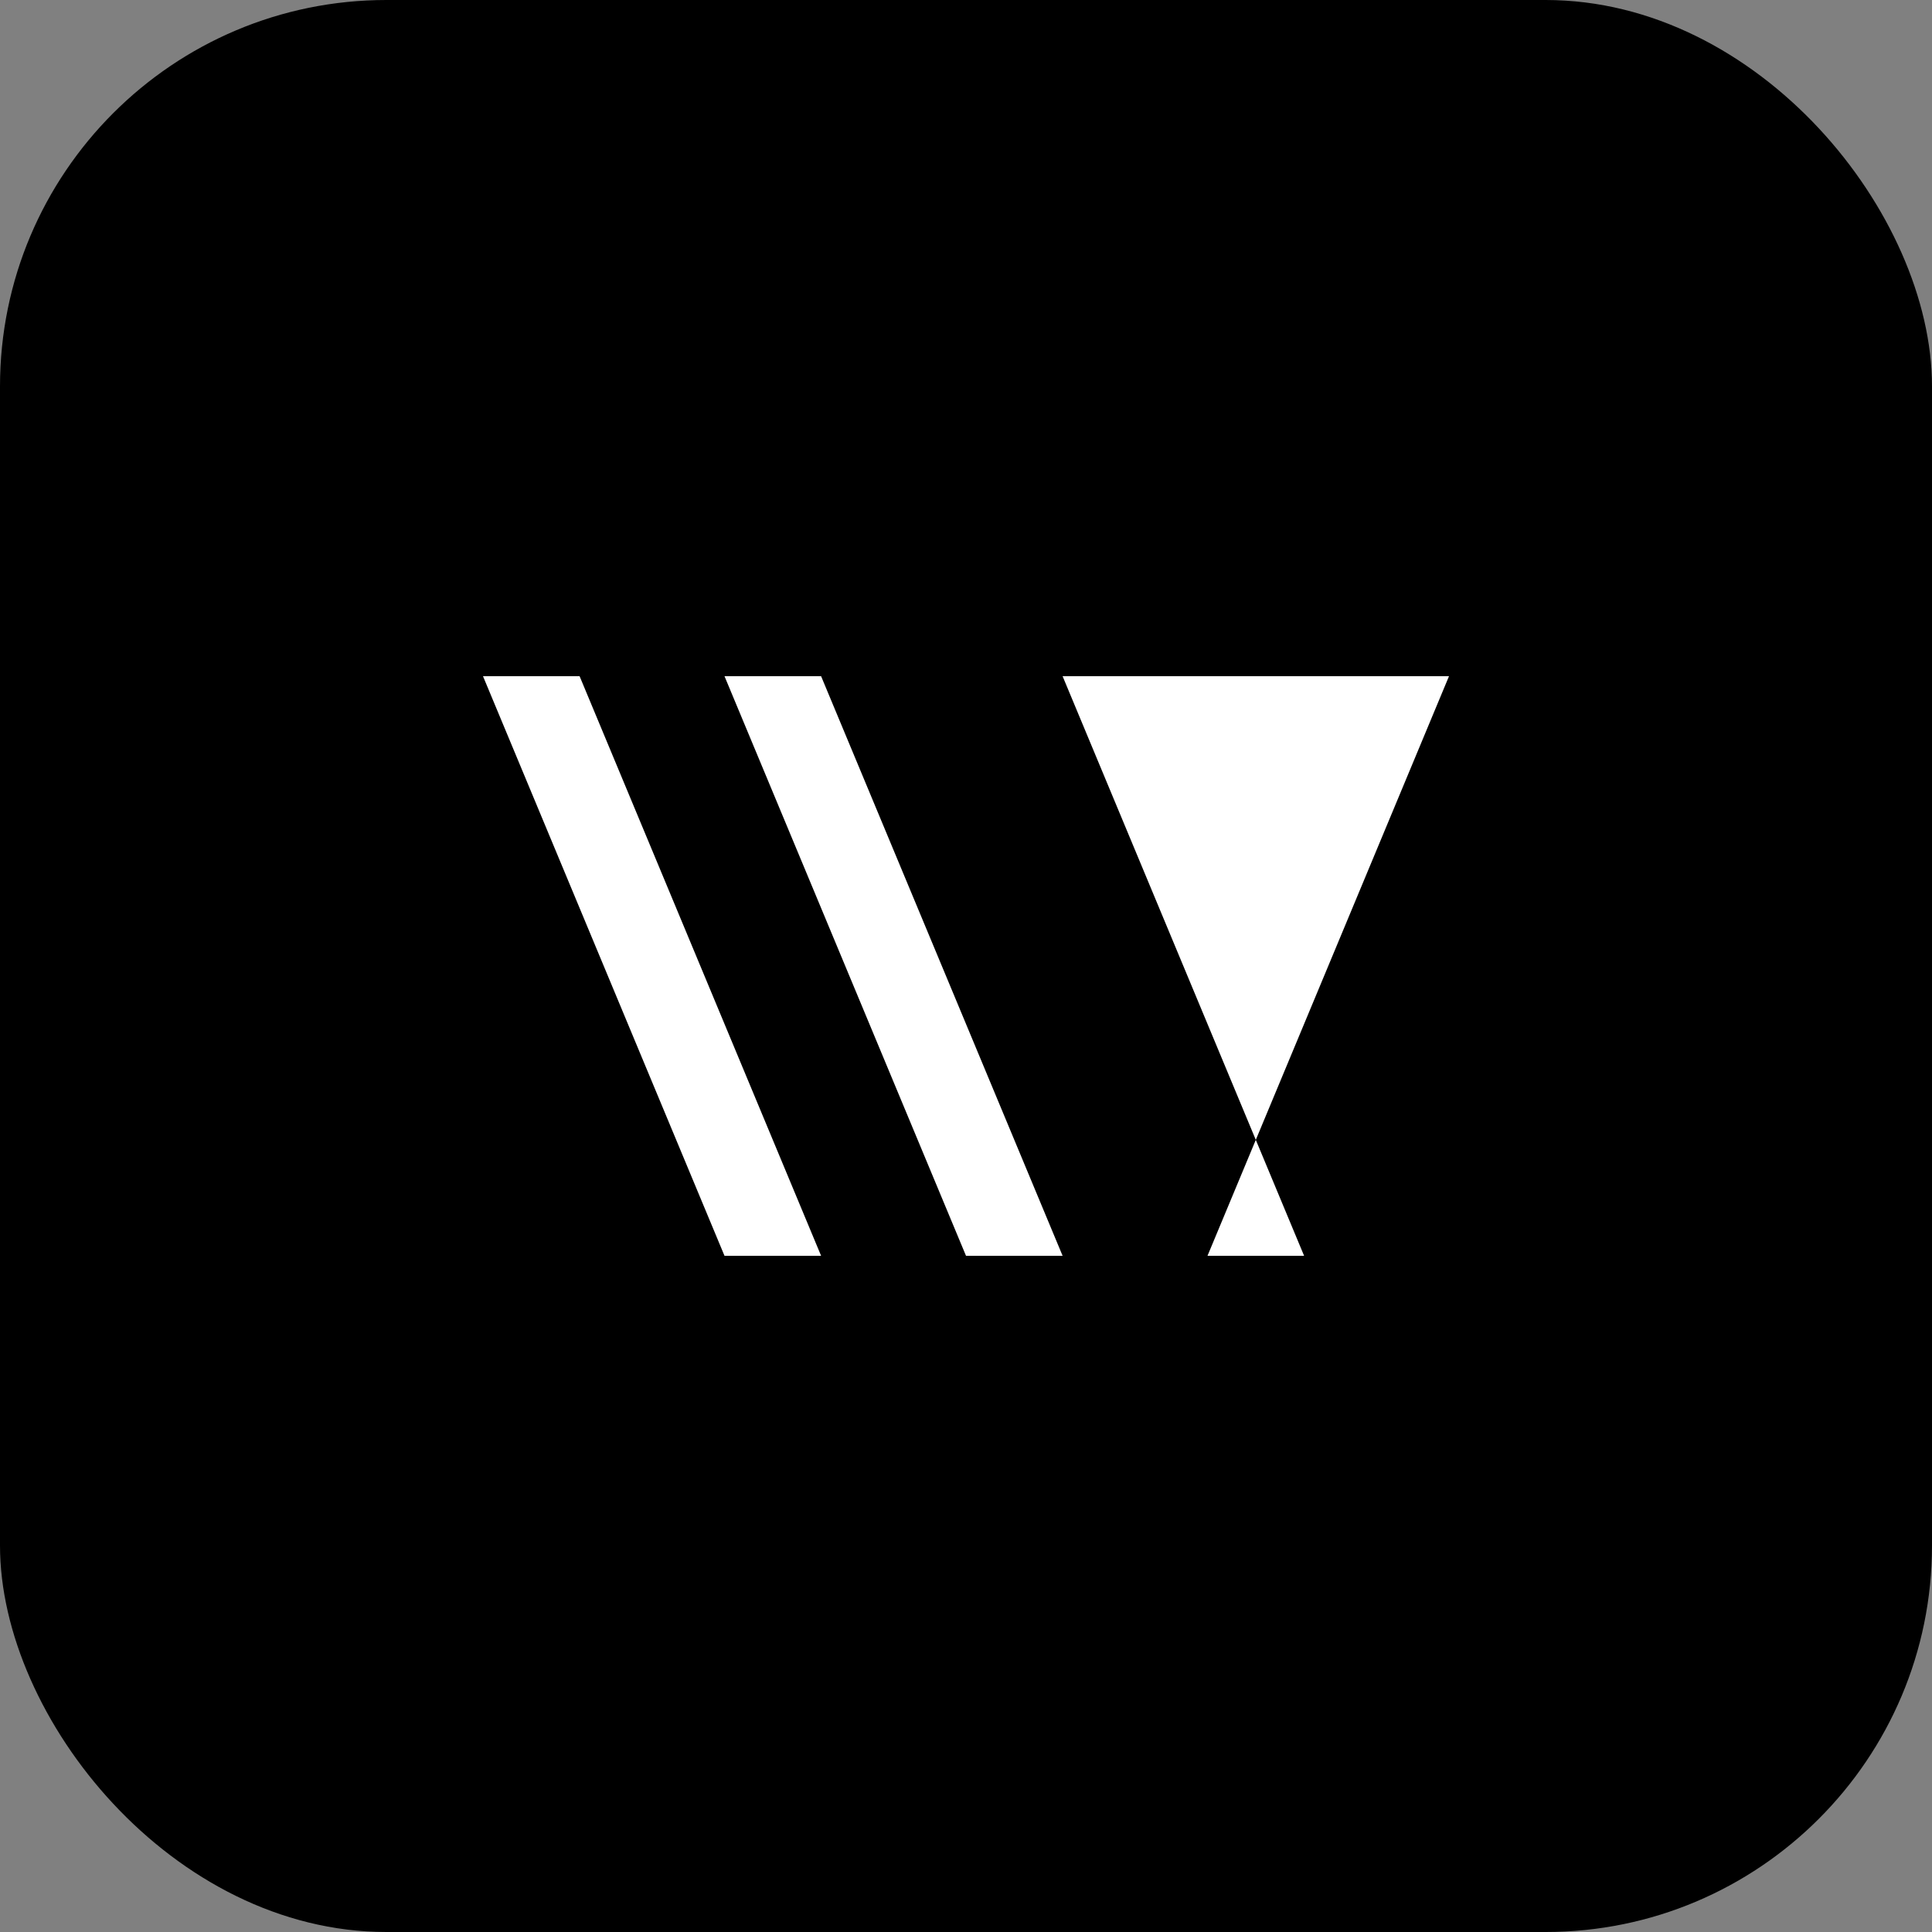 <svg width="100" height="100" viewBox="0 0 100 100" fill="none" xmlns="http://www.w3.org/2000/svg">
<rect x="0" y="0" width="100" height="100" fill="#808080" stroke="none"/>
<rect width="100" height="100" rx="20" fill="black"/>
<path d="M25 35L37.5 65H42.5L30 35H25Z" fill="white"/>
<path d="M50 65L37.5 35H42.5L55 65H50Z" fill="white"/>
<path d="M75 35L62.5 65H67.5L55 35H75Z" fill="white"/>
</svg>
